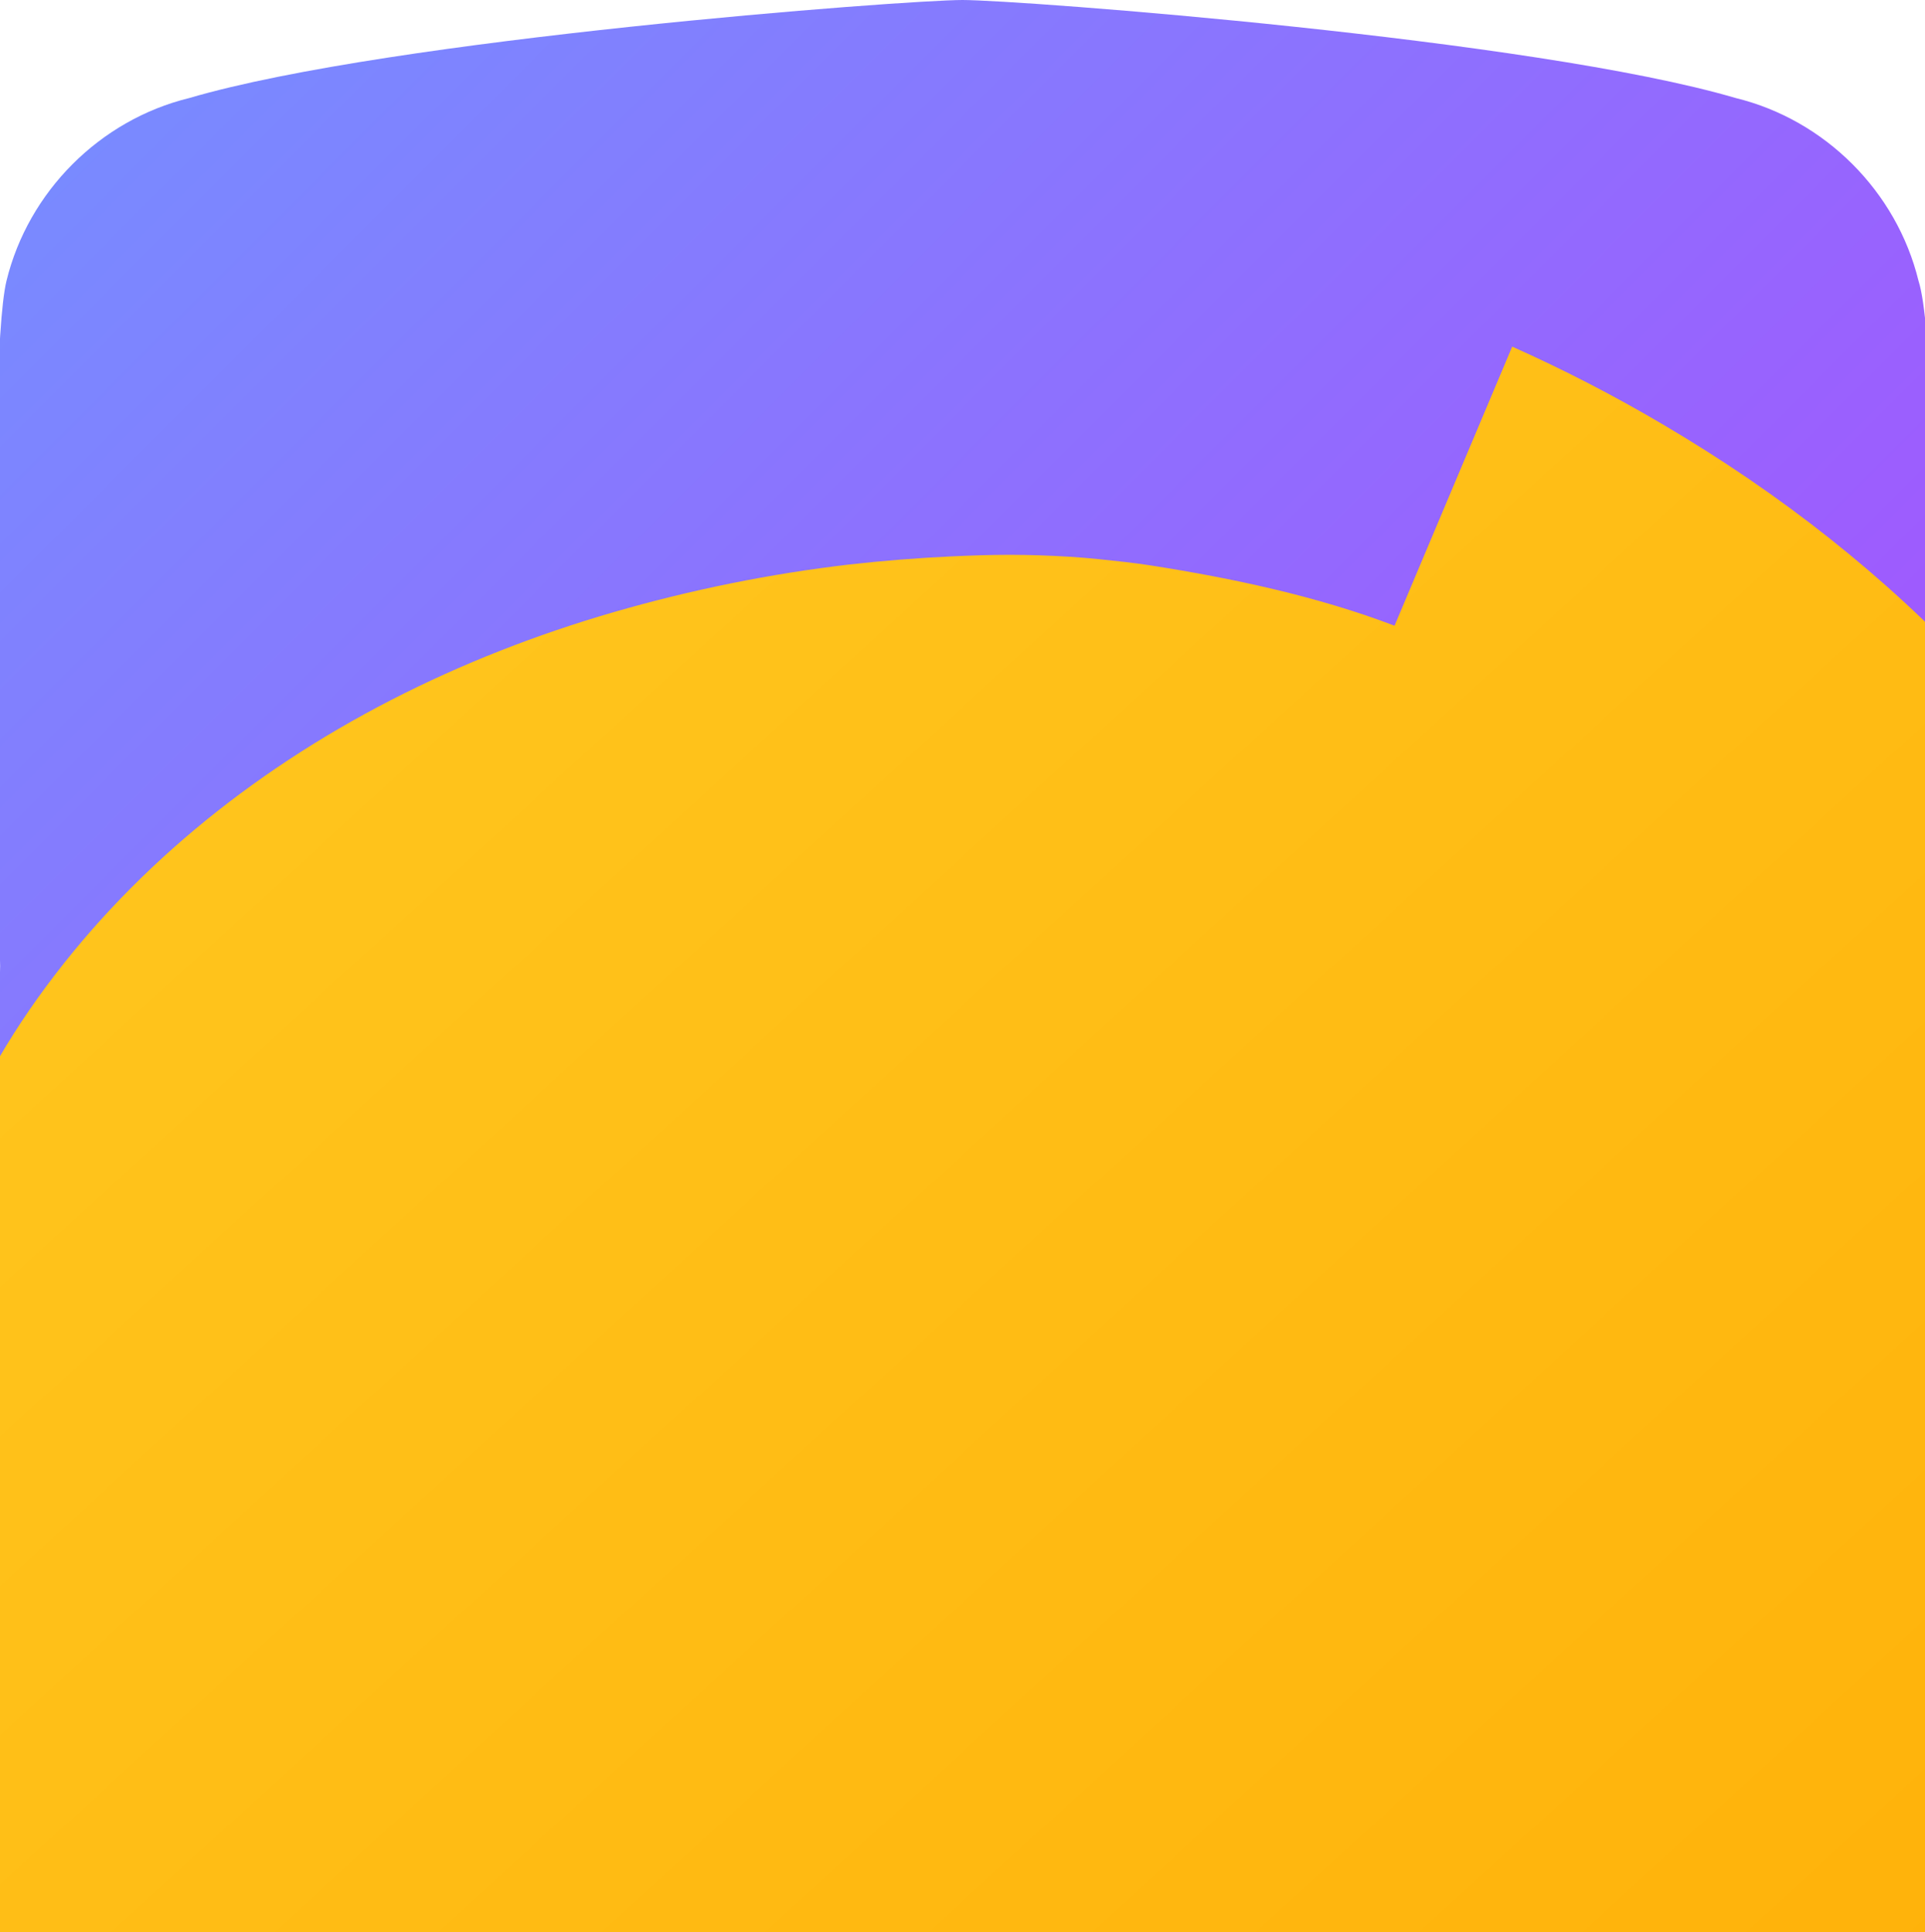 <svg xmlns="http://www.w3.org/2000/svg" xmlns:xlink="http://www.w3.org/1999/xlink" aria-hidden="true" role="img" class="iconify iconify--logos" width="31.88" height="32" preserveAspectRatio="xMidYMid meet" viewBox="0 0 256 257"><defs><linearGradient id="IconifyId1813088fe1fbc01fb466" x1="-.828" x2="1.138" y1="-.828" y2="1.138"><stop offset="0" stop-color="#41D1FF"/><stop offset="1" stop-color="#BD34FE"/></linearGradient><linearGradient id="IconifyId1813088fe1fbc01fb467" x1="-.828" x2="1.138" y1="-.828" y2="1.138"><stop offset="0" stop-color="#FFEA83"/><stop offset=".083" stop-color="#FFDD35"/><stop offset="1" stop-color="#FFA800"/></linearGradient></defs><path fill="url(#IconifyId1813088fe1fbc01fb466)" d="M255.153 37.342c-2.901-11.87-12.43-21.399-24.302-24.301C204.022 5.15 135.524 0 128 0S51.978 5.15 25.15 13.041C13.278 15.942 3.75 25.471.848 37.342C-1.942 48.815 0 128.5 0 128.5s-1.942 79.685.848 91.158c2.901 11.87 12.43 21.399 24.302 24.301C51.978 251.85 120.476 257 128 257s76.022-5.15 102.85-13.041c11.872-2.902 21.399-12.43 24.301-24.301c2.79-11.473.849-91.158.849-91.158s2.79-79.685-.847-91.158Z"/><path fill="url(#IconifyId1813088fe1fbc01fb467)" d="M185.463 83.221c-10.39-3.96-21.68-6.33-32.38-8.01c-2.31-.36-4.62-.6-6.93-.84c-2.61-.27-5.22-.42-7.83-.51c-1.32-.04-2.64-.07-3.96-.07c-2.64 0-5.28.09-7.83.21c-4.53.21-9.06.57-13.59 1.08c-10.53 1.23-21.06 3.36-31.32 6.33c-10.26 2.97-20.25 6.87-29.64 11.7c-9.39 4.83-18.18 10.59-26.1 17.22c-7.92 6.63-14.94 14.1-20.88 22.41c-5.94 8.31-10.62 17.46-13.95 27.39c-3.33 9.93-5.22 20.58-5.61 31.74c-.39 11.16.69 22.89 3.33 34.38c2.64 11.49 6.84 22.71 12.6 33.39c5.76 10.68 13.05 20.79 21.87 29.97c8.82 9.18 19.08 17.43 30.69 24.48c11.61 7.05 24.57 12.84 38.43 17.13s28.56 6.99 43.56 7.92c15 .93 30.15.12 44.97-2.49c14.82-2.61 29.01-6.99 42.21-13.11c13.2-6.12 25.29-13.95 35.91-23.49c10.62-9.54 19.62-20.73 26.73-33.54c7.11-12.81 12.27-27.18 15.18-42.63c2.91-15.45 3.45-31.8 1.59-47.82c-1.86-16.02-6.12-31.56-12.81-46.2c-6.69-14.64-15.78-28.29-27.3-40.68c-11.52-12.39-25.41-23.43-41.4-32.82c-6.42-3.78-13.05-7.2-19.89-10.26Z"/>
</svg>